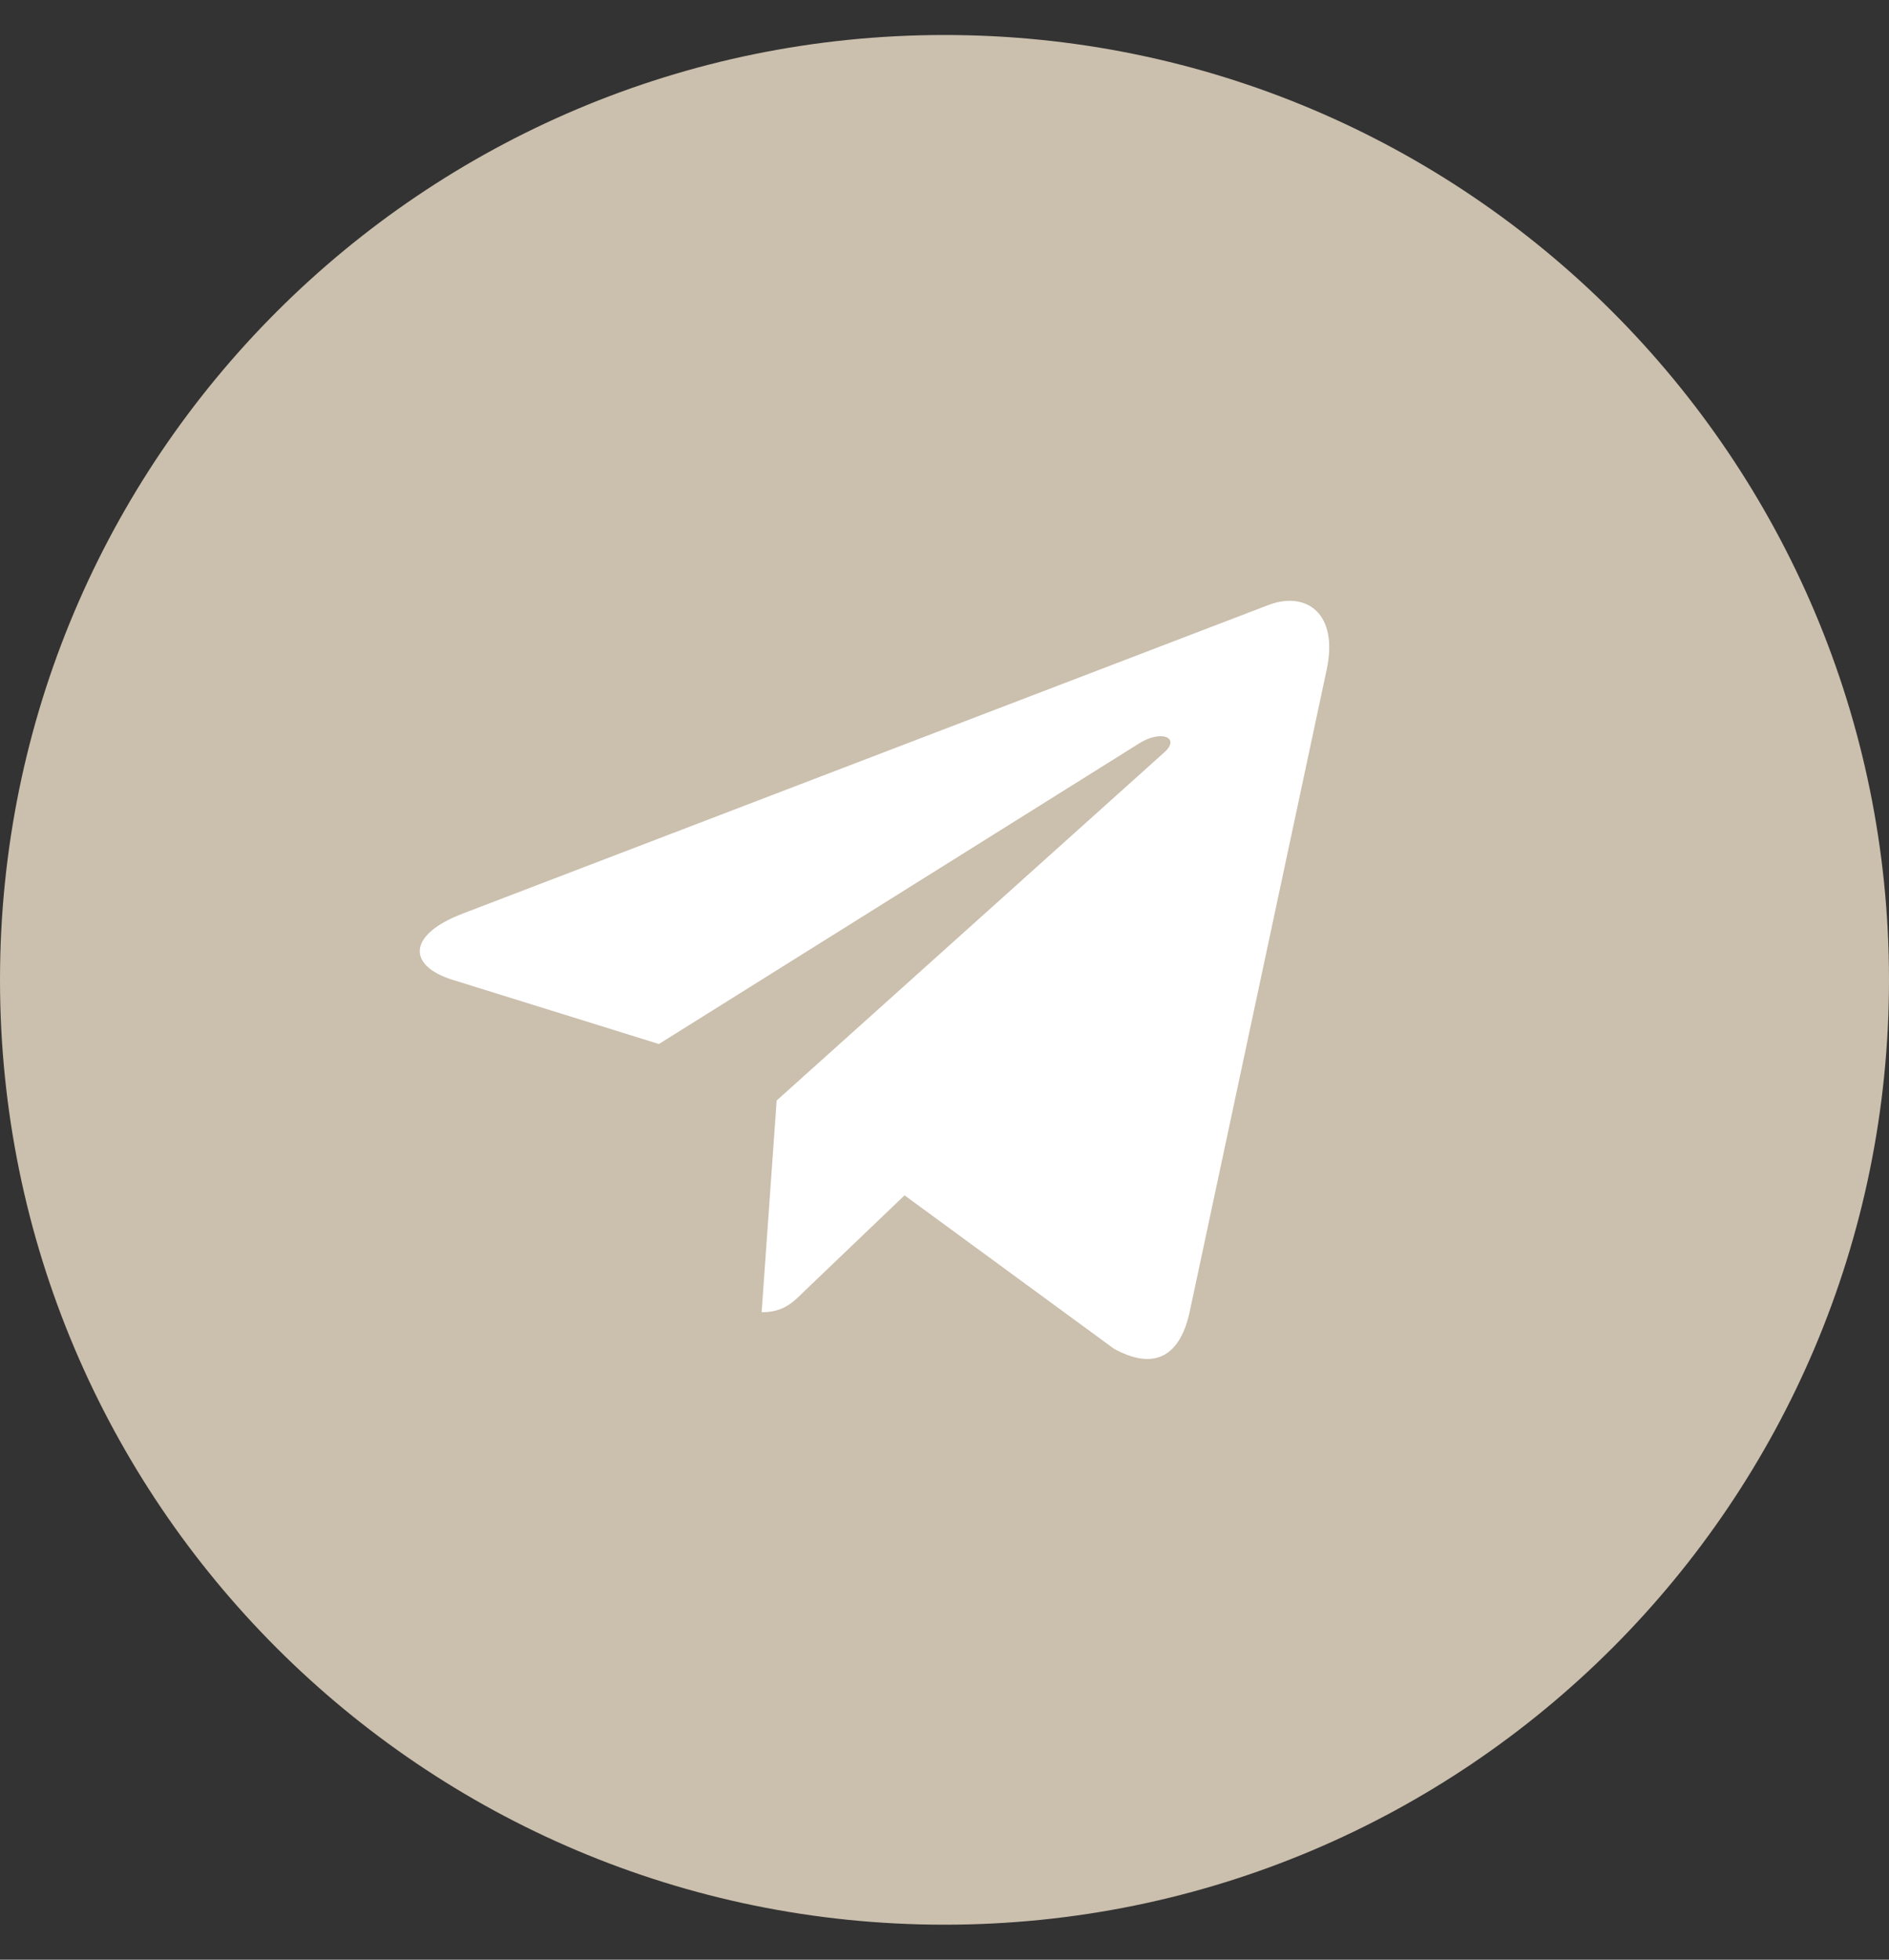 <svg width="27" height="28" viewBox="0 0 27 28" fill="none" xmlns="http://www.w3.org/2000/svg">
<rect x="0" y="0" width="27" height="28" fill="#333333" stroke="none"/>
<g clip-path="url(#clip0_4010_125)">
<path d="M13.5 27.5C20.956 27.5 27 21.456 27 14C27 6.544 20.956 0.5 13.5 0.5C6.044 0.5 0 6.544 0 14C0 21.456 6.044 27.5 13.5 27.5Z" fill="#CBBFAD"/>
<path d="M11.101 15.724L10.886 18.749C11.194 18.749 11.327 18.616 11.487 18.458L12.929 17.079L15.918 19.268C16.466 19.573 16.852 19.413 17 18.764L18.962 9.571C19.136 8.76 18.67 8.443 18.136 8.642L6.604 13.057C5.816 13.362 5.828 13.801 6.47 14L9.418 14.917L16.266 10.632C16.589 10.418 16.882 10.536 16.641 10.75L11.101 15.724Z" fill="white"/>
</g>
<defs>
<clipPath id="clip0_4010_125">
<rect width="27" height="27" fill="white" transform="translate(0 0.5)"/>
</clipPath>
</defs>
</svg>
